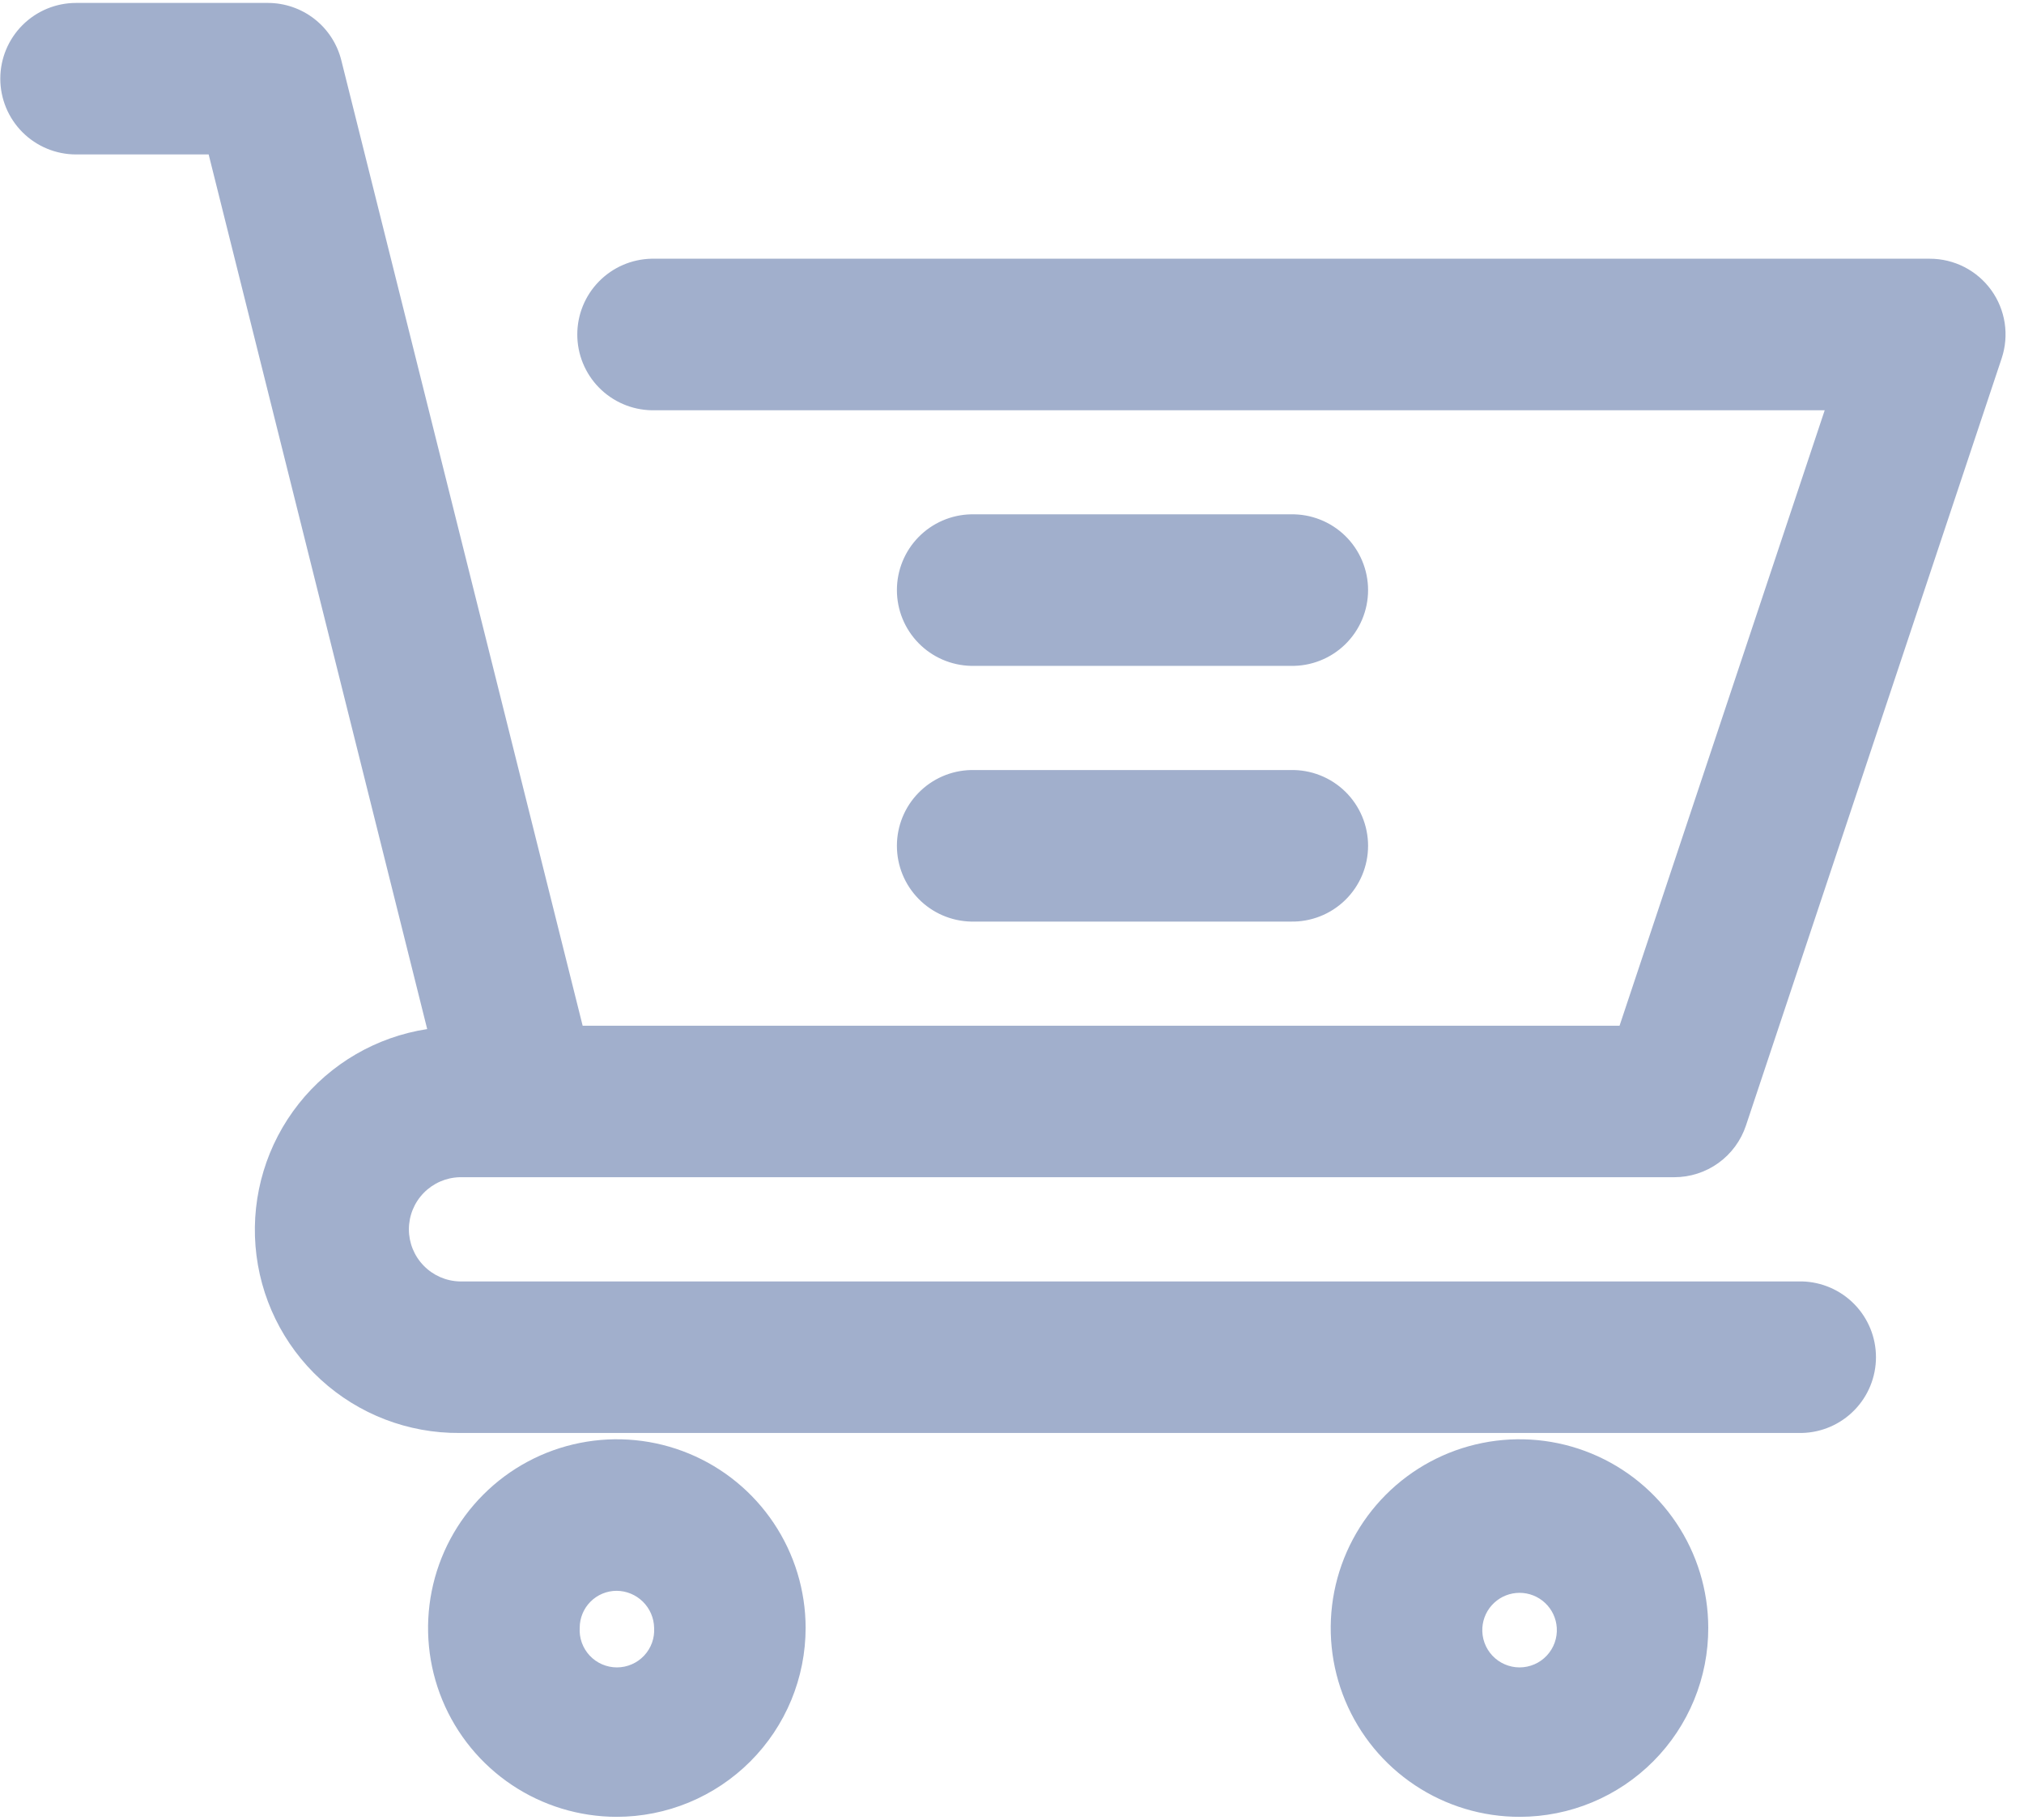 <svg width="109" height="98" viewBox="0 0 109 98" fill="none" xmlns="http://www.w3.org/2000/svg">
<g clip-path="url(#clip0_302_349)">
<path d="M24.751 77.17C21.986 77.192 19.316 76.166 17.276 74.299C15.237 72.432 13.981 69.862 13.76 67.106C13.539 64.35 14.37 61.613 16.085 59.444C17.801 57.276 20.274 55.838 23.006 55.419L11.237 8.317H4.095C3.013 8.317 1.976 7.887 1.211 7.122C0.446 6.357 0.016 5.319 0.016 4.237C0.016 3.156 0.446 2.118 1.211 1.353C1.976 0.588 3.013 0.158 4.095 0.158L14.43 0.158C15.339 0.159 16.222 0.464 16.937 1.023C17.653 1.583 18.161 2.366 18.381 3.248L31.378 55.238H87.219L98.267 22.094H35.078C34.011 22.07 32.997 21.629 32.252 20.867C31.506 20.104 31.089 19.08 31.089 18.014C31.089 16.947 31.506 15.923 32.252 15.161C32.997 14.398 34.011 13.958 35.078 13.933H103.928C104.574 13.933 105.211 14.086 105.787 14.38C106.362 14.675 106.859 15.101 107.237 15.625C107.615 16.15 107.863 16.756 107.96 17.395C108.057 18.034 108.001 18.686 107.797 19.299L94.028 60.608C93.759 61.421 93.24 62.128 92.545 62.629C91.851 63.13 91.016 63.398 90.159 63.397H24.751C24.02 63.416 23.326 63.721 22.816 64.245C22.306 64.769 22.02 65.472 22.02 66.203C22.02 66.934 22.306 67.636 22.816 68.16C23.326 68.685 24.02 68.989 24.751 69.009H97.04C98.106 69.033 99.12 69.474 99.865 70.236C100.611 70.999 101.028 72.023 101.028 73.089C101.028 74.156 100.611 75.18 99.865 75.942C99.12 76.705 98.106 77.145 97.04 77.17H24.751ZM91.996 87.657C91.993 85.646 91.393 83.681 90.272 82.011C89.152 80.341 87.561 79.041 85.702 78.275C83.843 77.51 81.798 77.312 79.827 77.709C77.855 78.105 76.046 79.077 74.627 80.502C73.208 81.927 72.243 83.74 71.855 85.713C71.467 87.686 71.673 89.73 72.446 91.587C73.22 93.443 74.526 95.028 76.201 96.141C77.875 97.255 79.843 97.847 81.853 97.842C83.188 97.84 84.51 97.575 85.743 97.062C86.975 96.549 88.094 95.798 89.036 94.852C89.978 93.906 90.725 92.784 91.233 91.549C91.741 90.314 92 88.992 91.996 87.657V87.657ZM83.838 87.657C83.856 87.931 83.817 88.206 83.725 88.464C83.632 88.723 83.487 88.959 83.299 89.16C83.112 89.36 82.885 89.52 82.633 89.629C82.381 89.738 82.109 89.795 81.834 89.795C81.56 89.795 81.288 89.738 81.036 89.629C80.784 89.52 80.557 89.36 80.369 89.16C80.181 88.959 80.037 88.723 79.944 88.464C79.852 88.206 79.813 87.931 79.831 87.657C79.864 87.148 80.089 86.67 80.461 86.322C80.833 85.973 81.324 85.779 81.834 85.779C82.344 85.779 82.835 85.973 83.207 86.322C83.58 86.67 83.805 87.148 83.838 87.657ZM43.386 87.657C43.382 85.647 42.783 83.684 41.664 82.016C40.546 80.347 38.958 79.046 37.101 78.279C35.244 77.512 33.202 77.313 31.231 77.706C29.261 78.098 27.451 79.066 26.031 80.487C24.61 81.907 23.642 83.717 23.249 85.688C22.856 87.658 23.056 89.7 23.823 91.557C24.59 93.414 25.89 95.002 27.559 96.121C29.228 97.239 31.191 97.838 33.2 97.842C34.538 97.843 35.863 97.58 37.099 97.069C38.336 96.557 39.459 95.807 40.405 94.861C41.351 93.915 42.101 92.792 42.613 91.556C43.124 90.319 43.387 88.994 43.386 87.657V87.657ZM35.227 87.657C35.245 87.931 35.206 88.206 35.114 88.464C35.021 88.723 34.876 88.959 34.689 89.16C34.501 89.36 34.274 89.52 34.022 89.629C33.77 89.738 33.498 89.795 33.224 89.795C32.949 89.795 32.677 89.738 32.425 89.629C32.173 89.52 31.946 89.36 31.758 89.16C31.571 88.959 31.426 88.723 31.333 88.464C31.241 88.206 31.202 87.931 31.22 87.657C31.221 87.13 31.43 86.625 31.803 86.253C32.175 85.88 32.68 85.671 33.207 85.67C33.736 85.673 34.242 85.883 34.62 86.254C34.997 86.625 35.215 87.128 35.227 87.657V87.657ZM69.502 49.63C70.046 49.642 70.586 49.546 71.092 49.346C71.598 49.147 72.059 48.848 72.448 48.468C72.836 48.088 73.145 47.634 73.356 47.133C73.567 46.632 73.676 46.093 73.676 45.549C73.676 45.006 73.567 44.467 73.356 43.966C73.145 43.465 72.836 43.011 72.448 42.631C72.059 42.251 71.598 41.952 71.092 41.753C70.586 41.553 70.046 41.457 69.502 41.469H52.291C51.225 41.493 50.21 41.934 49.465 42.697C48.719 43.459 48.302 44.483 48.302 45.549C48.302 46.616 48.719 47.64 49.465 48.402C50.21 49.165 51.225 49.605 52.291 49.63H69.502ZM69.502 35.859C70.046 35.871 70.586 35.775 71.092 35.575C71.598 35.376 72.059 35.077 72.448 34.697C72.836 34.317 73.145 33.863 73.356 33.362C73.567 32.861 73.676 32.322 73.676 31.778C73.676 31.235 73.567 30.696 73.356 30.195C73.145 29.694 72.836 29.24 72.448 28.86C72.059 28.48 71.598 28.181 71.092 27.982C70.586 27.782 70.046 27.686 69.502 27.698H52.291C51.225 27.722 50.21 28.163 49.465 28.925C48.719 29.688 48.302 30.712 48.302 31.778C48.302 32.845 48.719 33.869 49.465 34.631C50.21 35.394 51.225 35.834 52.291 35.859H69.502Z" fill="#A1AFCC"/>
</g>
<defs>
<clipPath id="clip0_302_349">
<rect width="107.991" height="97.684" fill="white" transform="translate(0.016 0.158)"/>
</clipPath>
</defs>
</svg>
